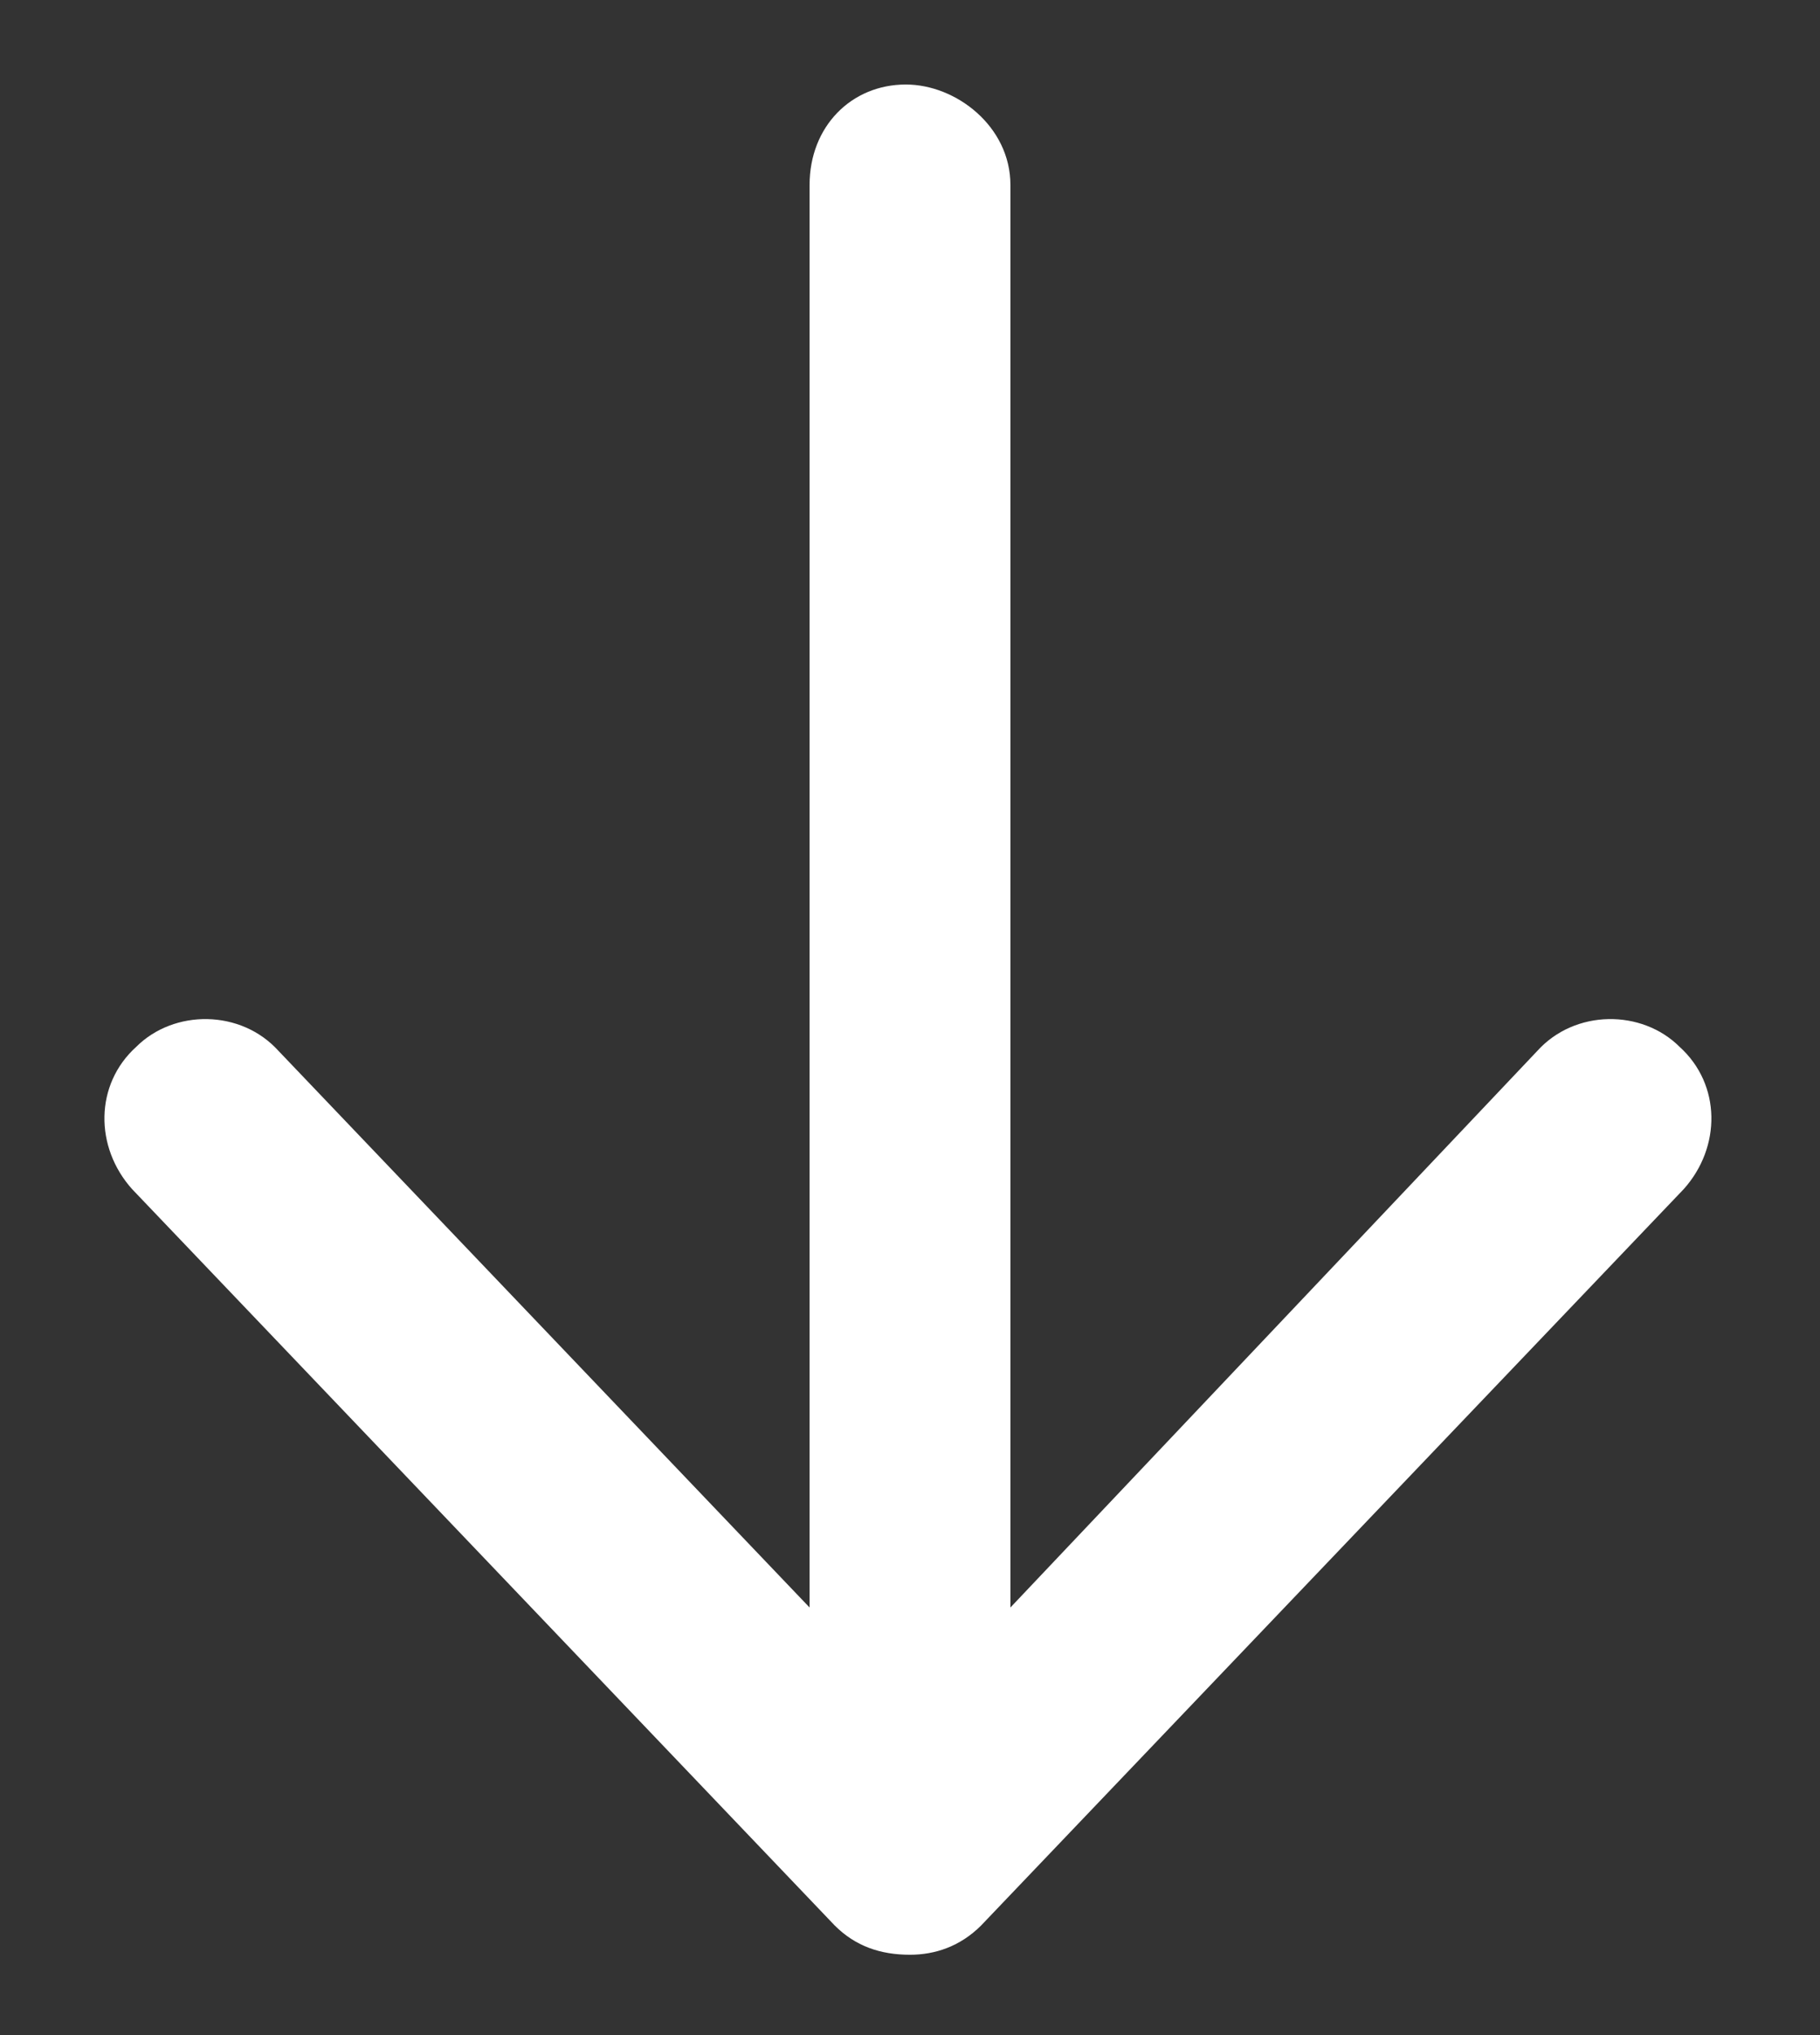 <svg width="17" height="19" viewBox="0 0 17 19" fill="none" xmlns="http://www.w3.org/2000/svg">
<rect x="0" y="0" width="17" height="19" fill="#333333" stroke="none"/>
<path d="M15.727 11.102L9.164 17.977C8.969 18.172 8.734 18.25 8.5 18.25C8.227 18.25 7.992 18.172 7.797 17.977L1.234 11.102C0.883 10.711 0.883 10.125 1.273 9.773C1.625 9.422 2.25 9.422 2.602 9.812L7.562 15.008V1.727C7.562 1.18 7.953 0.789 8.461 0.789C8.93 0.789 9.438 1.18 9.438 1.727V15.008L14.359 9.812C14.711 9.422 15.336 9.422 15.688 9.773C16.078 10.125 16.078 10.711 15.727 11.102Z" fill="white"/>
</svg>

